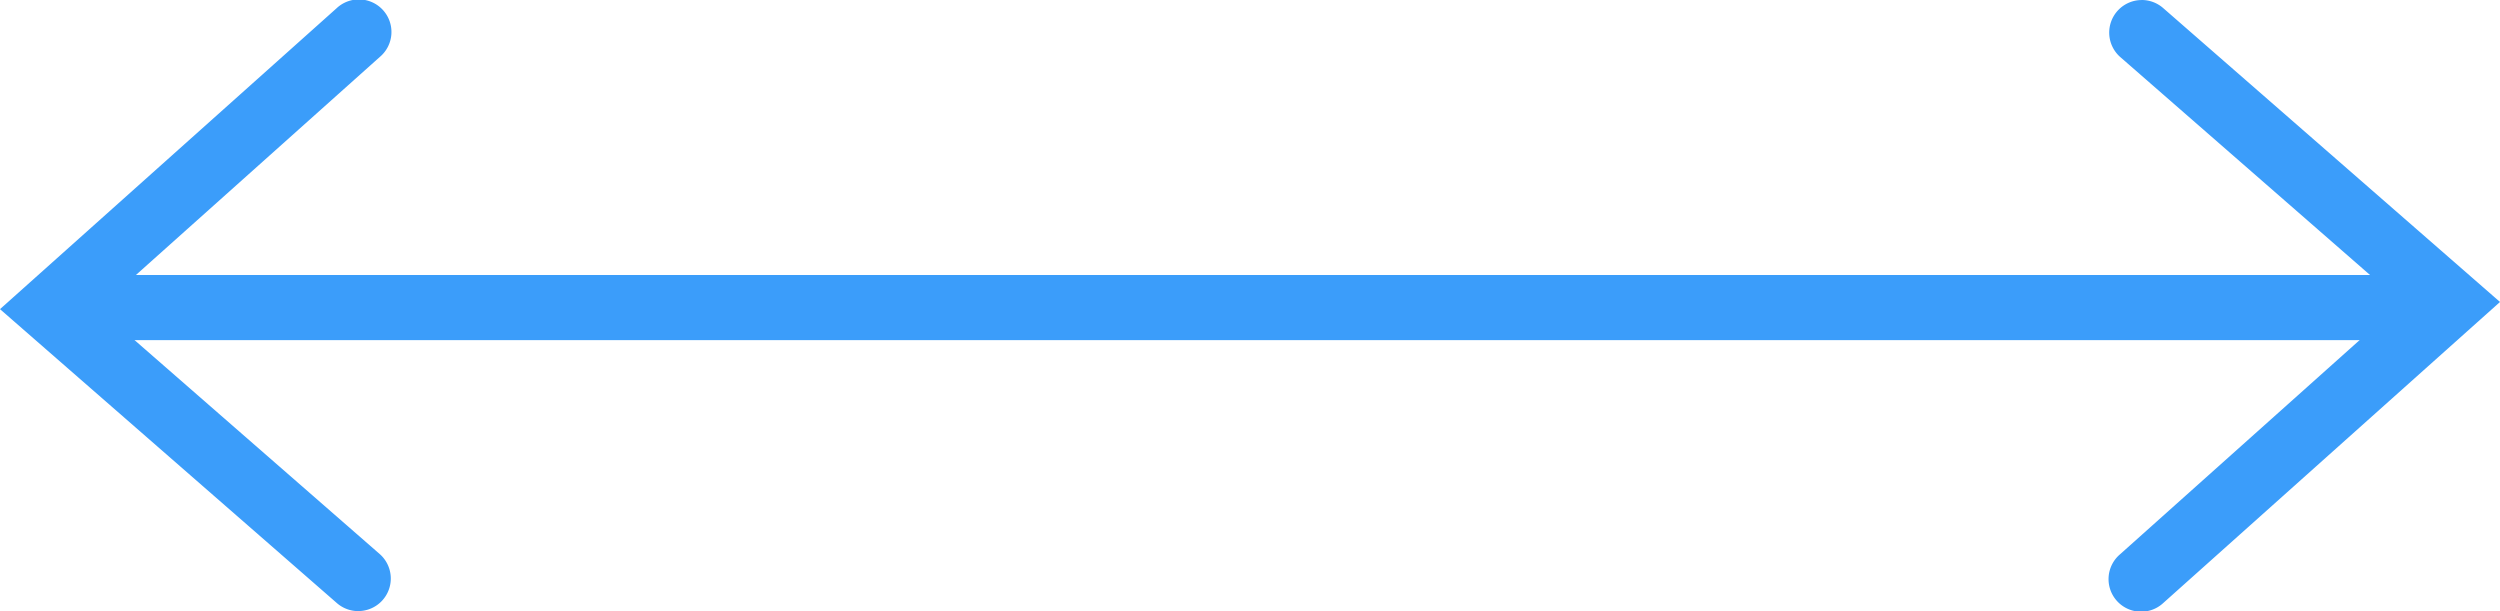 <svg xmlns="http://www.w3.org/2000/svg" width="76.761" height="18.764" viewBox="0 0 76.761 18.764">
  <g id="グループ_490" data-name="グループ 490" transform="translate(-594.739 -689.057)">
    <g id="グループ_493" data-name="グループ 493">
      <path id="線_55" data-name="線 55" d="M73,1H0A1,1,0,0,1-1,0,1,1,0,0,1,0-1H73a1,1,0,0,1,1,1A1,1,0,0,1,73,1Z" transform="translate(596.5 698.5)" fill="#3b9dfa"/>
      <path id="パス_221" data-name="パス 221" d="M14987.074,107.313a1,1,0,0,1-.657-.247l-10.343-9.025.845-.755,9.489-8.483a1,1,0,1,1,1.332,1.491l-8.645,7.729,8.636,7.536a1,1,0,0,1-.657,1.753Z" transform="translate(-14381.335 600.508)" fill="#3b9dfa"/>
      <path id="パス_222" data-name="パス 222" d="M14987.074,107.313a1,1,0,0,1-.657-.247l-10.343-9.025.845-.755,9.489-8.483a1,1,0,1,1,1.332,1.491l-8.645,7.729,8.636,7.536a1,1,0,0,1-.657,1.753Z" transform="translate(15647.574 796.37) rotate(180)" fill="#3b9dfa"/>
    </g>
  </g>
</svg>
